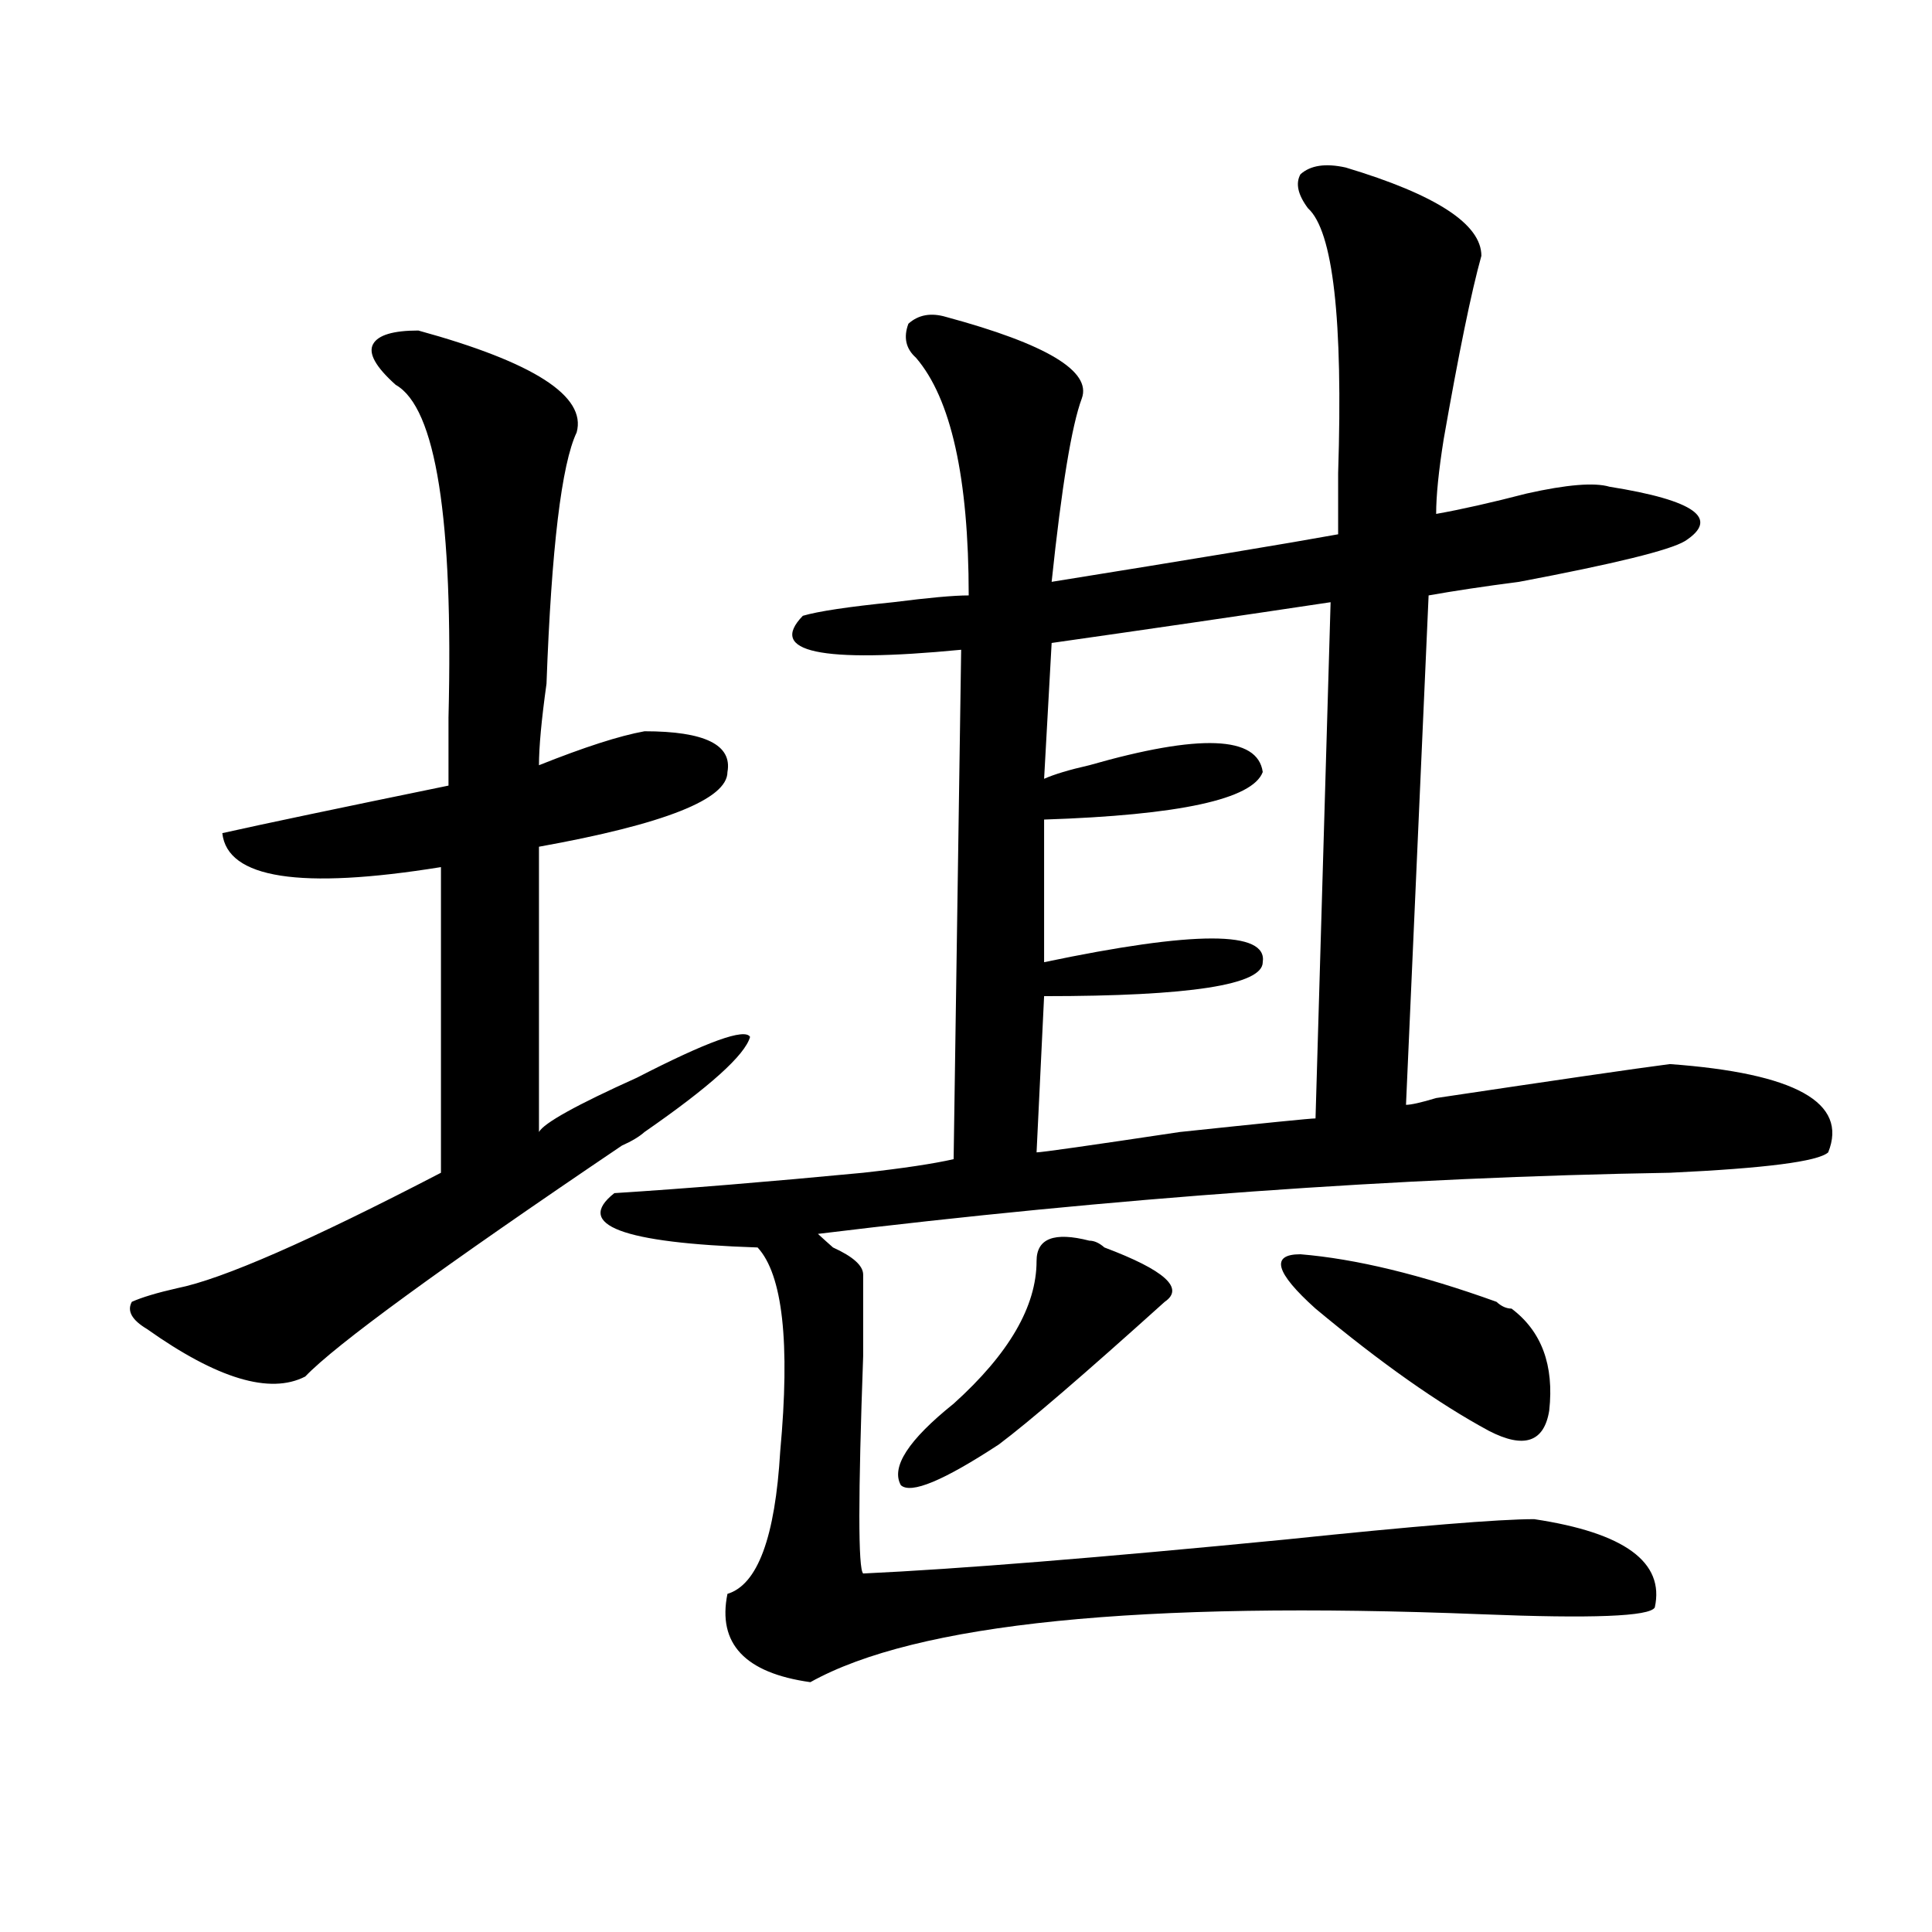 <?xml version="1.0" encoding="utf-8"?>
<!-- Generator: Adobe Illustrator 16.0.0, SVG Export Plug-In . SVG Version: 6.00 Build 0)  -->
<!DOCTYPE svg PUBLIC "-//W3C//DTD SVG 1.1//EN" "http://www.w3.org/Graphics/SVG/1.1/DTD/svg11.dtd">
<svg version="1.1" id="图层_1" xmlns="http://www.w3.org/2000/svg" xmlns:xlink="http://www.w3.org/1999/xlink" x="0px" y="0px"
	 width="1000px" height="1000px" viewBox="0 0 1000 1000" enable-background="new 0 0 1000 1000" xml:space="preserve">
<path d="M216.531,171.078c59.815,16.425,87.132,34.003,81.949,52.734c-7.805,16.425-13.048,59.766-15.609,130.078
	c-2.622,18.787-3.902,32.849-3.902,42.188c23.414-9.338,41.585-15.216,54.633-17.578c31.219,0,45.487,7.031,42.926,21.094
	c0,14.063-32.56,26.971-97.559,38.672v147.656c2.562-4.669,19.512-14.063,50.73-28.125c36.401-18.732,55.913-25.763,58.535-21.094
	c-2.622,9.393-20.853,25.818-54.633,49.219c-2.622,2.362-6.524,4.724-11.707,7.031c-93.656,63.281-148.289,103.162-163.898,119.531
	c-18.231,9.393-45.548,1.208-81.949-24.609c-7.805-4.669-10.427-9.338-7.805-14.063c5.183-2.307,12.987-4.669,23.414-7.031
	c23.414-4.669,68.901-24.609,136.582-59.766V448.812c-72.864,11.755-110.606,5.878-113.168-17.578
	c20.792-4.669,59.815-12.854,117.07-24.609c0-9.338,0-21.094,0-35.156c2.562-103.107-6.524-160.51-27.316-172.266
	c-10.427-9.338-14.329-16.37-11.707-21.094C195.679,173.44,203.483,171.078,216.531,171.078z M696.52,86.703
	c46.828,14.063,70.242,29.333,70.242,45.703c-5.243,18.787-11.707,50.427-19.512,94.922c-2.622,16.425-3.902,29.333-3.902,38.672
	c12.987-2.307,28.597-5.823,46.828-10.547c20.792-4.669,35.121-5.823,42.926-3.516c44.206,7.031,57.194,16.425,39.023,28.125
	c-7.805,4.724-36.462,11.755-85.852,21.094c-18.231,2.362-33.841,4.724-46.828,7.031l-11.707,263.672
	c2.562,0,7.805-1.154,15.609-3.516c62.438-9.338,102.741-15.216,120.973-17.578c64.999,4.724,92.315,19.94,81.949,45.703
	c-5.243,4.724-32.56,8.24-81.949,10.547c-140.484,2.362-287.493,12.909-440.965,31.641c2.562,2.362,5.183,4.724,7.805,7.031
	c10.366,4.724,15.609,9.393,15.609,14.063c0,7.031,0,21.094,0,42.188c-2.622,72.675-2.622,110.193,0,112.5
	c49.39-2.307,122.253-8.185,218.531-17.578c67.62-7.031,110.546-10.547,128.777-10.547c46.828,7.031,67.62,22.302,62.438,45.703
	c-2.622,4.669-32.56,5.823-89.754,3.516c-176.946-7.031-292.676,4.669-347.309,35.156c-33.841-4.724-48.169-19.94-42.926-45.703
	c15.609-4.724,24.694-29.279,27.316-73.828c5.183-56.25,1.28-91.406-11.707-105.469c-70.242-2.307-94.997-11.7-74.145-28.125
	c36.401-2.307,79.327-5.823,128.777-10.547c20.792-2.307,36.401-4.669,46.828-7.031l3.902-263.672
	c-72.864,7.031-100.181,1.208-81.949-17.578c7.805-2.307,23.414-4.669,46.828-7.031c18.171-2.307,31.219-3.516,39.023-3.516
	c0-60.919-9.146-101.953-27.316-123.047c-5.243-4.669-6.524-10.547-3.902-17.578c5.183-4.669,11.707-5.823,19.512-3.516
	c52.011,14.063,75.425,28.125,70.242,42.188c-5.243,14.063-10.427,45.703-15.609,94.922c72.804-11.7,122.253-19.885,148.289-24.609
	c0-7.031,0-17.578,0-31.641c2.562-79.651-2.622-125.354-15.609-137.109c-5.243-7.031-6.524-12.854-3.902-17.578
	C678.288,85.549,686.093,84.396,696.52,86.703z M536.523,652.719c0-11.7,9.085-15.216,27.316-10.547
	c2.562,0,5.183,1.208,7.805,3.516c31.219,11.755,41.585,21.094,31.219,28.125c-41.646,37.518-70.242,62.128-85.852,73.828
	c-28.657,18.787-45.548,25.818-50.73,21.094c-5.243-9.338,3.902-23.401,27.316-42.188
	C522.194,700.784,536.523,676.174,536.523,652.719z M688.715,311.703c-46.828,7.031-94.997,14.063-144.387,21.094l-3.902,70.313
	c5.183-2.307,12.987-4.669,23.414-7.031c57.194-16.37,87.132-15.216,89.754,3.516c-5.243,14.063-42.926,22.302-113.168,24.609
	v73.828c78.047-16.37,115.729-16.37,113.168,0c0,11.755-37.743,17.578-113.168,17.578l-3.902,80.859
	c2.562,0,27.316-3.516,74.145-10.547c44.206-4.669,67.62-7.031,70.242-7.031L688.715,311.703z M673.105,649.203
	c28.597,2.362,62.438,10.547,101.461,24.609c2.562,2.362,5.183,3.516,7.805,3.516c15.609,11.755,22.073,29.333,19.512,52.734
	c-2.622,16.425-13.048,19.94-31.219,10.547c-26.036-14.063-55.974-35.156-89.754-63.281
	C660.058,658.596,657.496,649.203,673.105,649.203z"/>
</svg>
